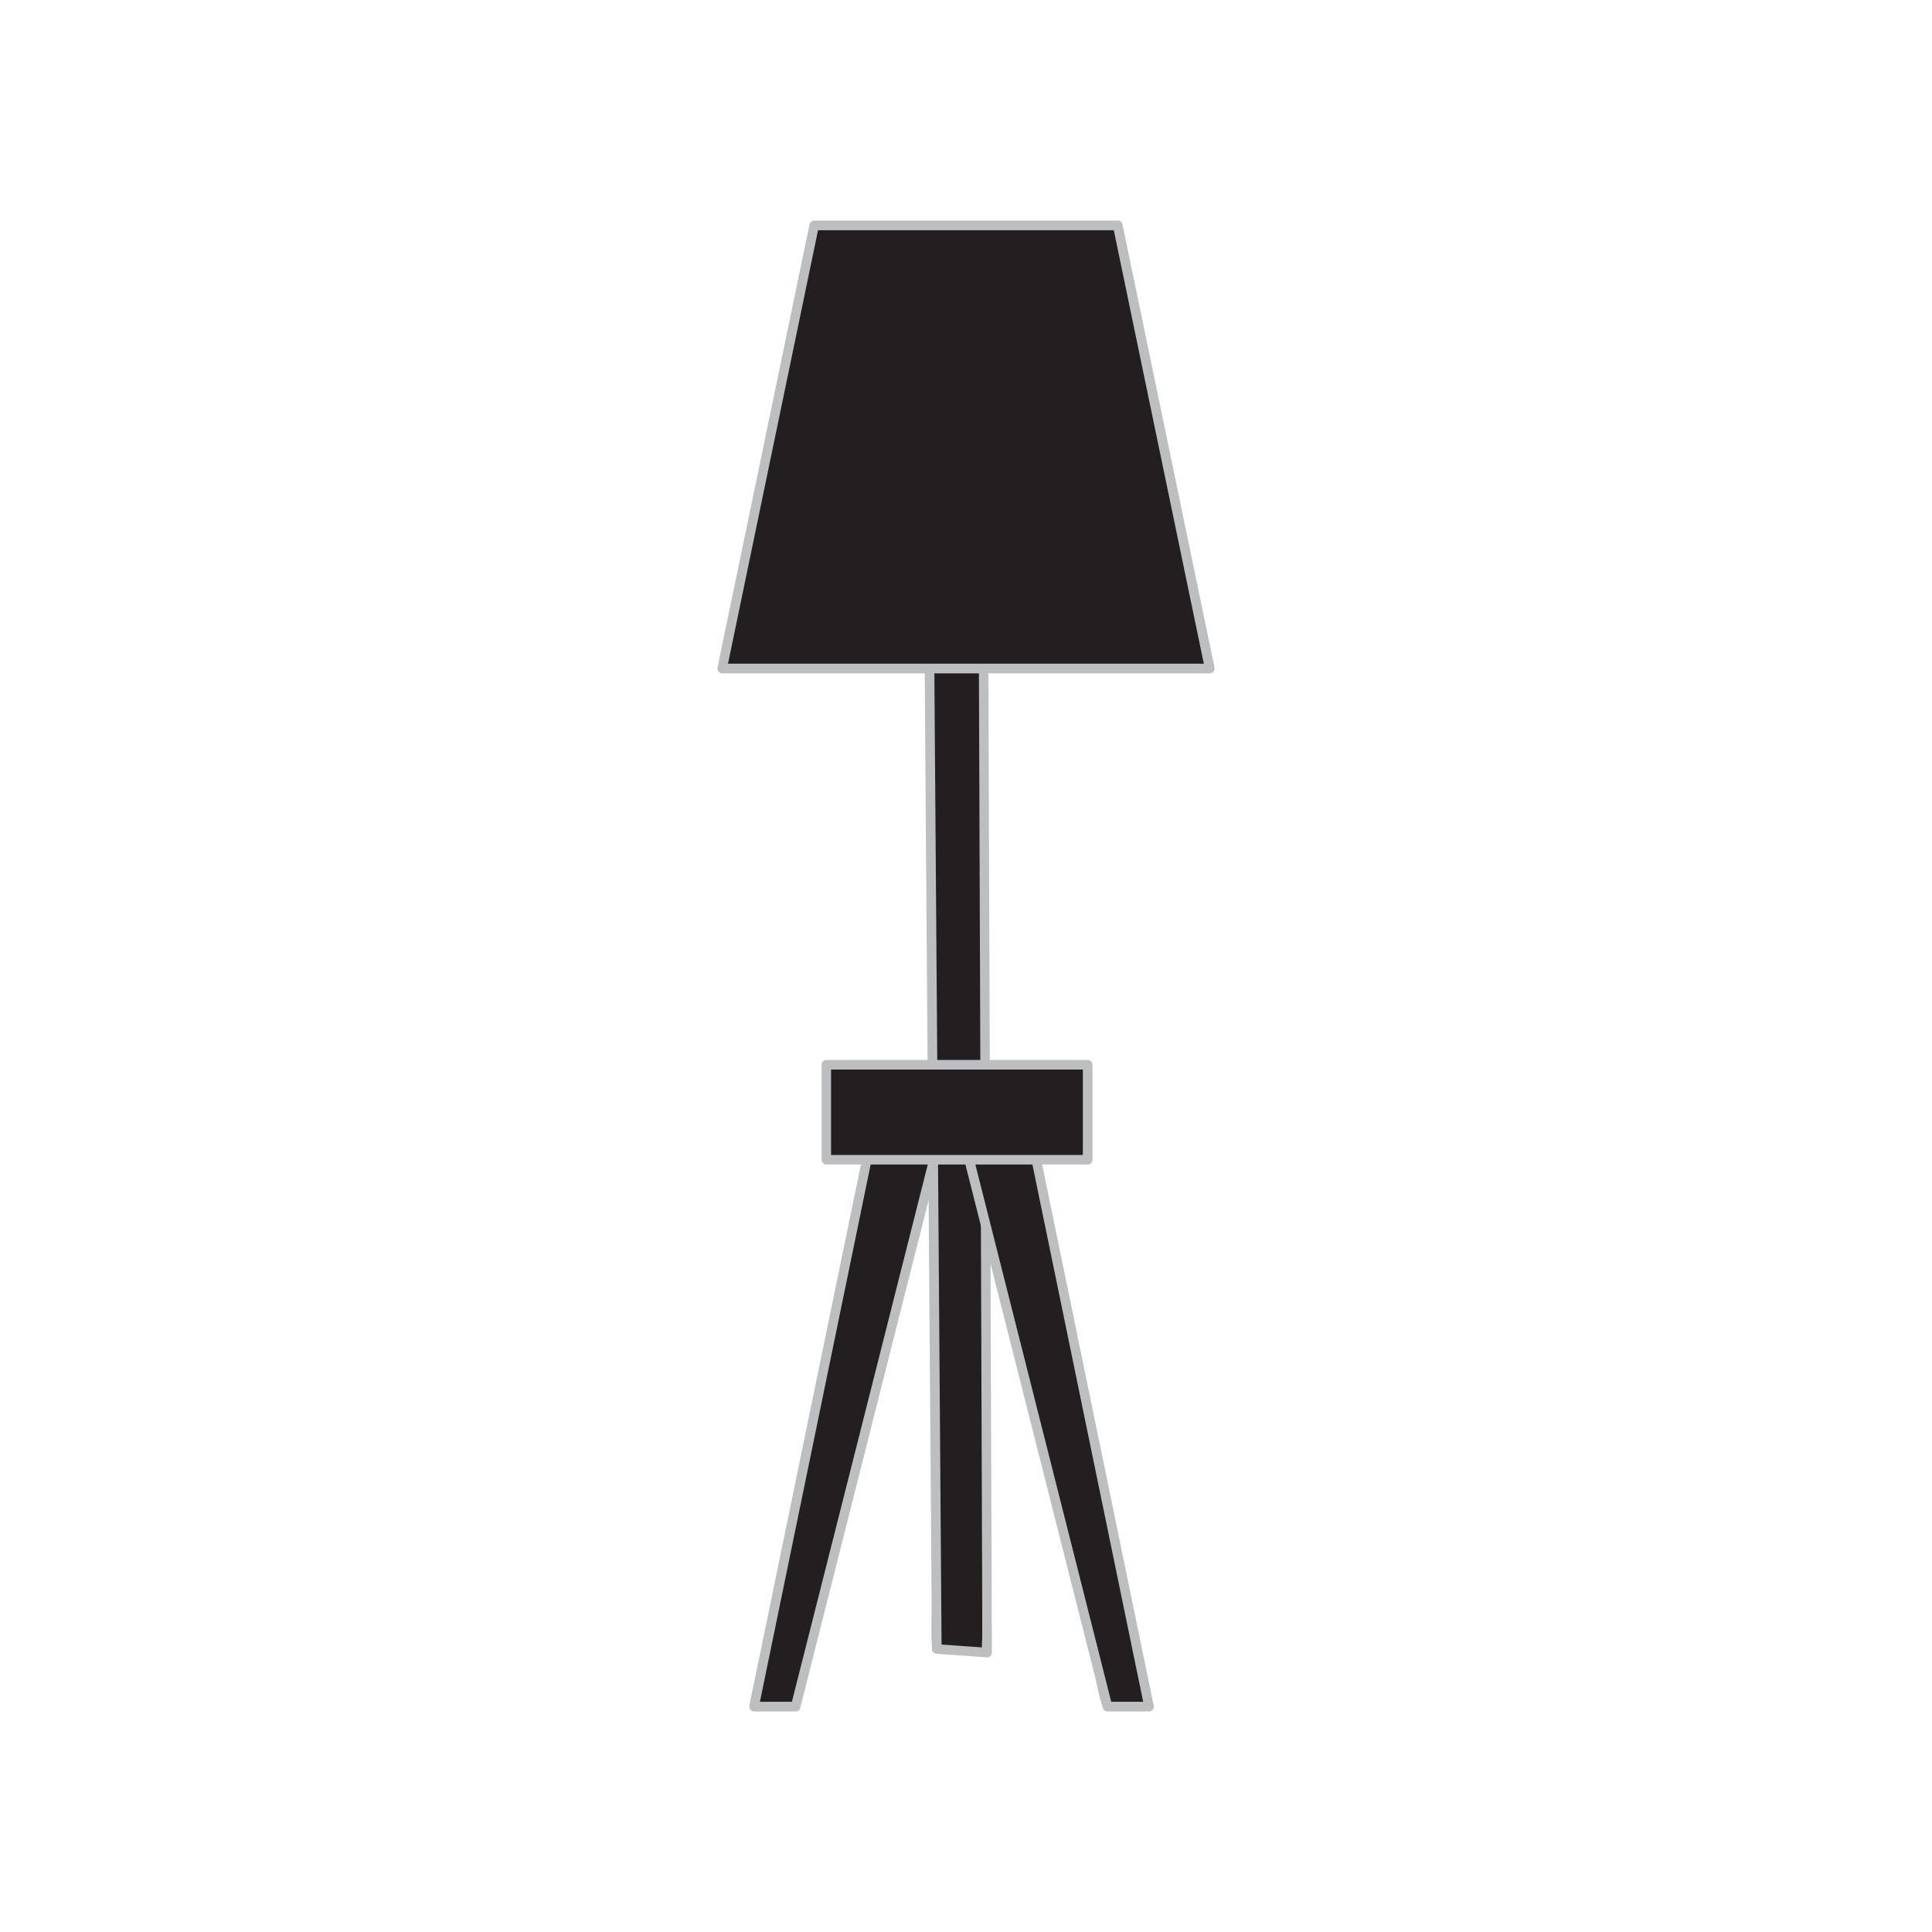 <svg viewBox="0 0 250 250" xmlns="http://www.w3.org/2000/svg" id="Icons"><defs><style>.cls-1{fill:#bcbec0;}.cls-1,.cls-2{stroke-width:0px;}.cls-2{fill:#231f20;}</style></defs><polygon points="121.22 213.37 127.73 213.84 127.25 75.18 120.2 74.72 121.22 213.37" class="cls-2"></polygon><path d="M121.22,214c2.17.15,4.34.31,6.51.46.34.02.63-.31.62-.62-.02-4.63-.03-9.25-.05-13.88l-.12-33.06c-.05-13.32-.09-26.64-.14-39.96-.04-11.58-.08-23.17-.12-34.75l-.04-11.37c0-1.78.11-3.62-.02-5.4,0-.08,0-.16,0-.24,0-.35-.29-.6-.62-.62-2.35-.15-4.7-.31-7.05-.46-.34-.02-.63.3-.62.62.03,4.63.07,9.25.1,13.88.08,11.02.16,22.04.24,33.06.1,13.32.2,26.64.3,39.96.09,11.58.17,23.17.26,34.75l.08,11.37c.01,1.78-.1,3.62.04,5.4,0,.08,0,.16,0,.24,0,.8,1.26.81,1.25,0-.03-4.63-.07-9.25-.1-13.88l-.24-33.06c-.1-13.32-.2-26.64-.3-39.96-.09-11.58-.17-23.17-.26-34.75l-.08-11.37-.03-3.54c0-.56.13-1.31-.01-1.86-.02-.07,0-.16,0-.24l-.62.62c2.35.15,4.7.31,7.05.46l-.62-.62c.02,4.63.03,9.25.05,13.88l.12,33.06c.05,13.32.09,26.64.14,39.96.04,11.58.08,23.17.12,34.75l.04,11.37v3.54c.01.56-.12,1.31.02,1.86.02.07,0,.16,0,.24l.62-.62c-2.17-.15-4.34-.31-6.51-.46-.8-.06-.8,1.19,0,1.25Z" class="cls-1"></path><polygon points="102.95 220.84 121.52 147.42 114.23 140.08 97.58 220.84 102.95 220.84" class="cls-2"></polygon><path d="M103.55,221c.79-3.14,1.59-6.28,2.38-9.41l5.44-21.51c2.02-7.98,4.04-15.95,6.05-23.93l4.13-16.34c.17-.69.83-2.09.45-2.78-.15-.28-.52-.54-.74-.76l-1.84-1.85-4.01-4.03-.75-.75c-.32-.32-.95-.19-1.04.28-1.87,9.09-3.75,18.17-5.62,27.26-2.99,14.49-5.98,28.98-8.96,43.47-.69,3.34-1.38,6.68-2.07,10.02-.08.39.18.79.6.79h5.37c.8,0,.81-1.25,0-1.25h-5.37l.6.79c1.87-9.09,3.75-18.17,5.62-27.26l8.96-43.47c.69-3.34,1.38-6.68,2.07-10.02l-1.04.28c2.43,2.45,4.86,4.89,7.3,7.34l-.16-.61c-2.1,8.31-4.2,16.61-6.3,24.92-3.32,13.14-6.65,26.28-9.97,39.42-.77,3.03-1.53,6.05-2.3,9.08-.2.78,1.01,1.11,1.21.33Z" class="cls-1"></path><polygon points="148.68 220.84 132.03 140.08 124.74 147.42 143.31 220.84 148.68 220.84" class="cls-2"></polygon><path d="M149.28,220.67c-1.87-9.09-3.75-18.17-5.62-27.26l-8.96-43.47c-.69-3.34-1.38-6.68-2.07-10.02-.1-.47-.73-.59-1.04-.28-2.2,2.21-4.4,4.43-6.6,6.64-.44.44-.91.74-.83,1.4.05.38.2.77.29,1.14l3.7,14.62,5.95,23.51c1.89,7.48,3.79,14.96,5.68,22.44l1.95,7.72c.31,1.21.5,2.56.94,3.73.02.05.03.11.04.16.07.27.33.46.6.46h5.37c.8,0,.81-1.25,0-1.25h-5.37l.6.46c-2.1-8.31-4.2-16.61-6.3-24.92-3.32-13.14-6.65-26.28-9.97-39.42-.77-3.03-1.53-6.05-2.3-9.08l-.16.61c2.43-2.45,4.86-4.89,7.3-7.34l-1.04-.28c1.87,9.09,3.75,18.17,5.62,27.26,2.99,14.49,5.98,28.98,8.96,43.47.69,3.34,1.38,6.68,2.07,10.02.16.79,1.37.45,1.21-.33Z" class="cls-1"></path><rect height="12.29" width="33.82" y="137.78" x="106.92" class="cls-2"></rect><path d="M140.74,149.45h-33.82l.62.62v-12.29l-.62.62h33.82l-.62-.62v12.29c0,.8,1.25.81,1.25,0v-12.29c0-.34-.29-.62-.62-.62h-33.82c-.34,0-.62.29-.62.62v12.29c0,.34.29.62.62.62h33.82c.8,0,.81-1.25,0-1.25Z" class="cls-1"></path><polygon points="144.64 29.16 144.47 29.16 105.53 29.16 105.36 29.16 93.45 86.51 105.53 86.51 144.47 86.51 156.55 86.51 144.64 29.16" class="cls-2"></polygon><path d="M144.64,28.54h-39.28c-.26,0-.55.19-.6.46-1.34,6.47-2.69,12.94-4.03,19.41l-6.4,30.81c-.49,2.37-.99,4.74-1.48,7.12-.08.39.18.79.6.79h63.1c.43,0,.68-.4.6-.79-1.34-6.47-2.69-12.94-4.03-19.41-2.13-10.27-4.27-20.54-6.4-30.81-.49-2.37-.99-4.74-1.48-7.12-.16-.79-1.37-.45-1.21.33,1.34,6.47,2.69,12.94,4.03,19.41,2.13,10.27,4.27,20.54,6.4,30.81.49,2.37.99,4.74,1.48,7.12l.6-.79h-63.1l.6.79c1.34-6.47,2.69-12.94,4.03-19.41,2.13-10.27,4.27-20.54,6.4-30.81.49-2.37.99-4.74,1.48-7.12l-.6.46h39.28c.8,0,.81-1.25,0-1.25Z" class="cls-1"></path></svg>